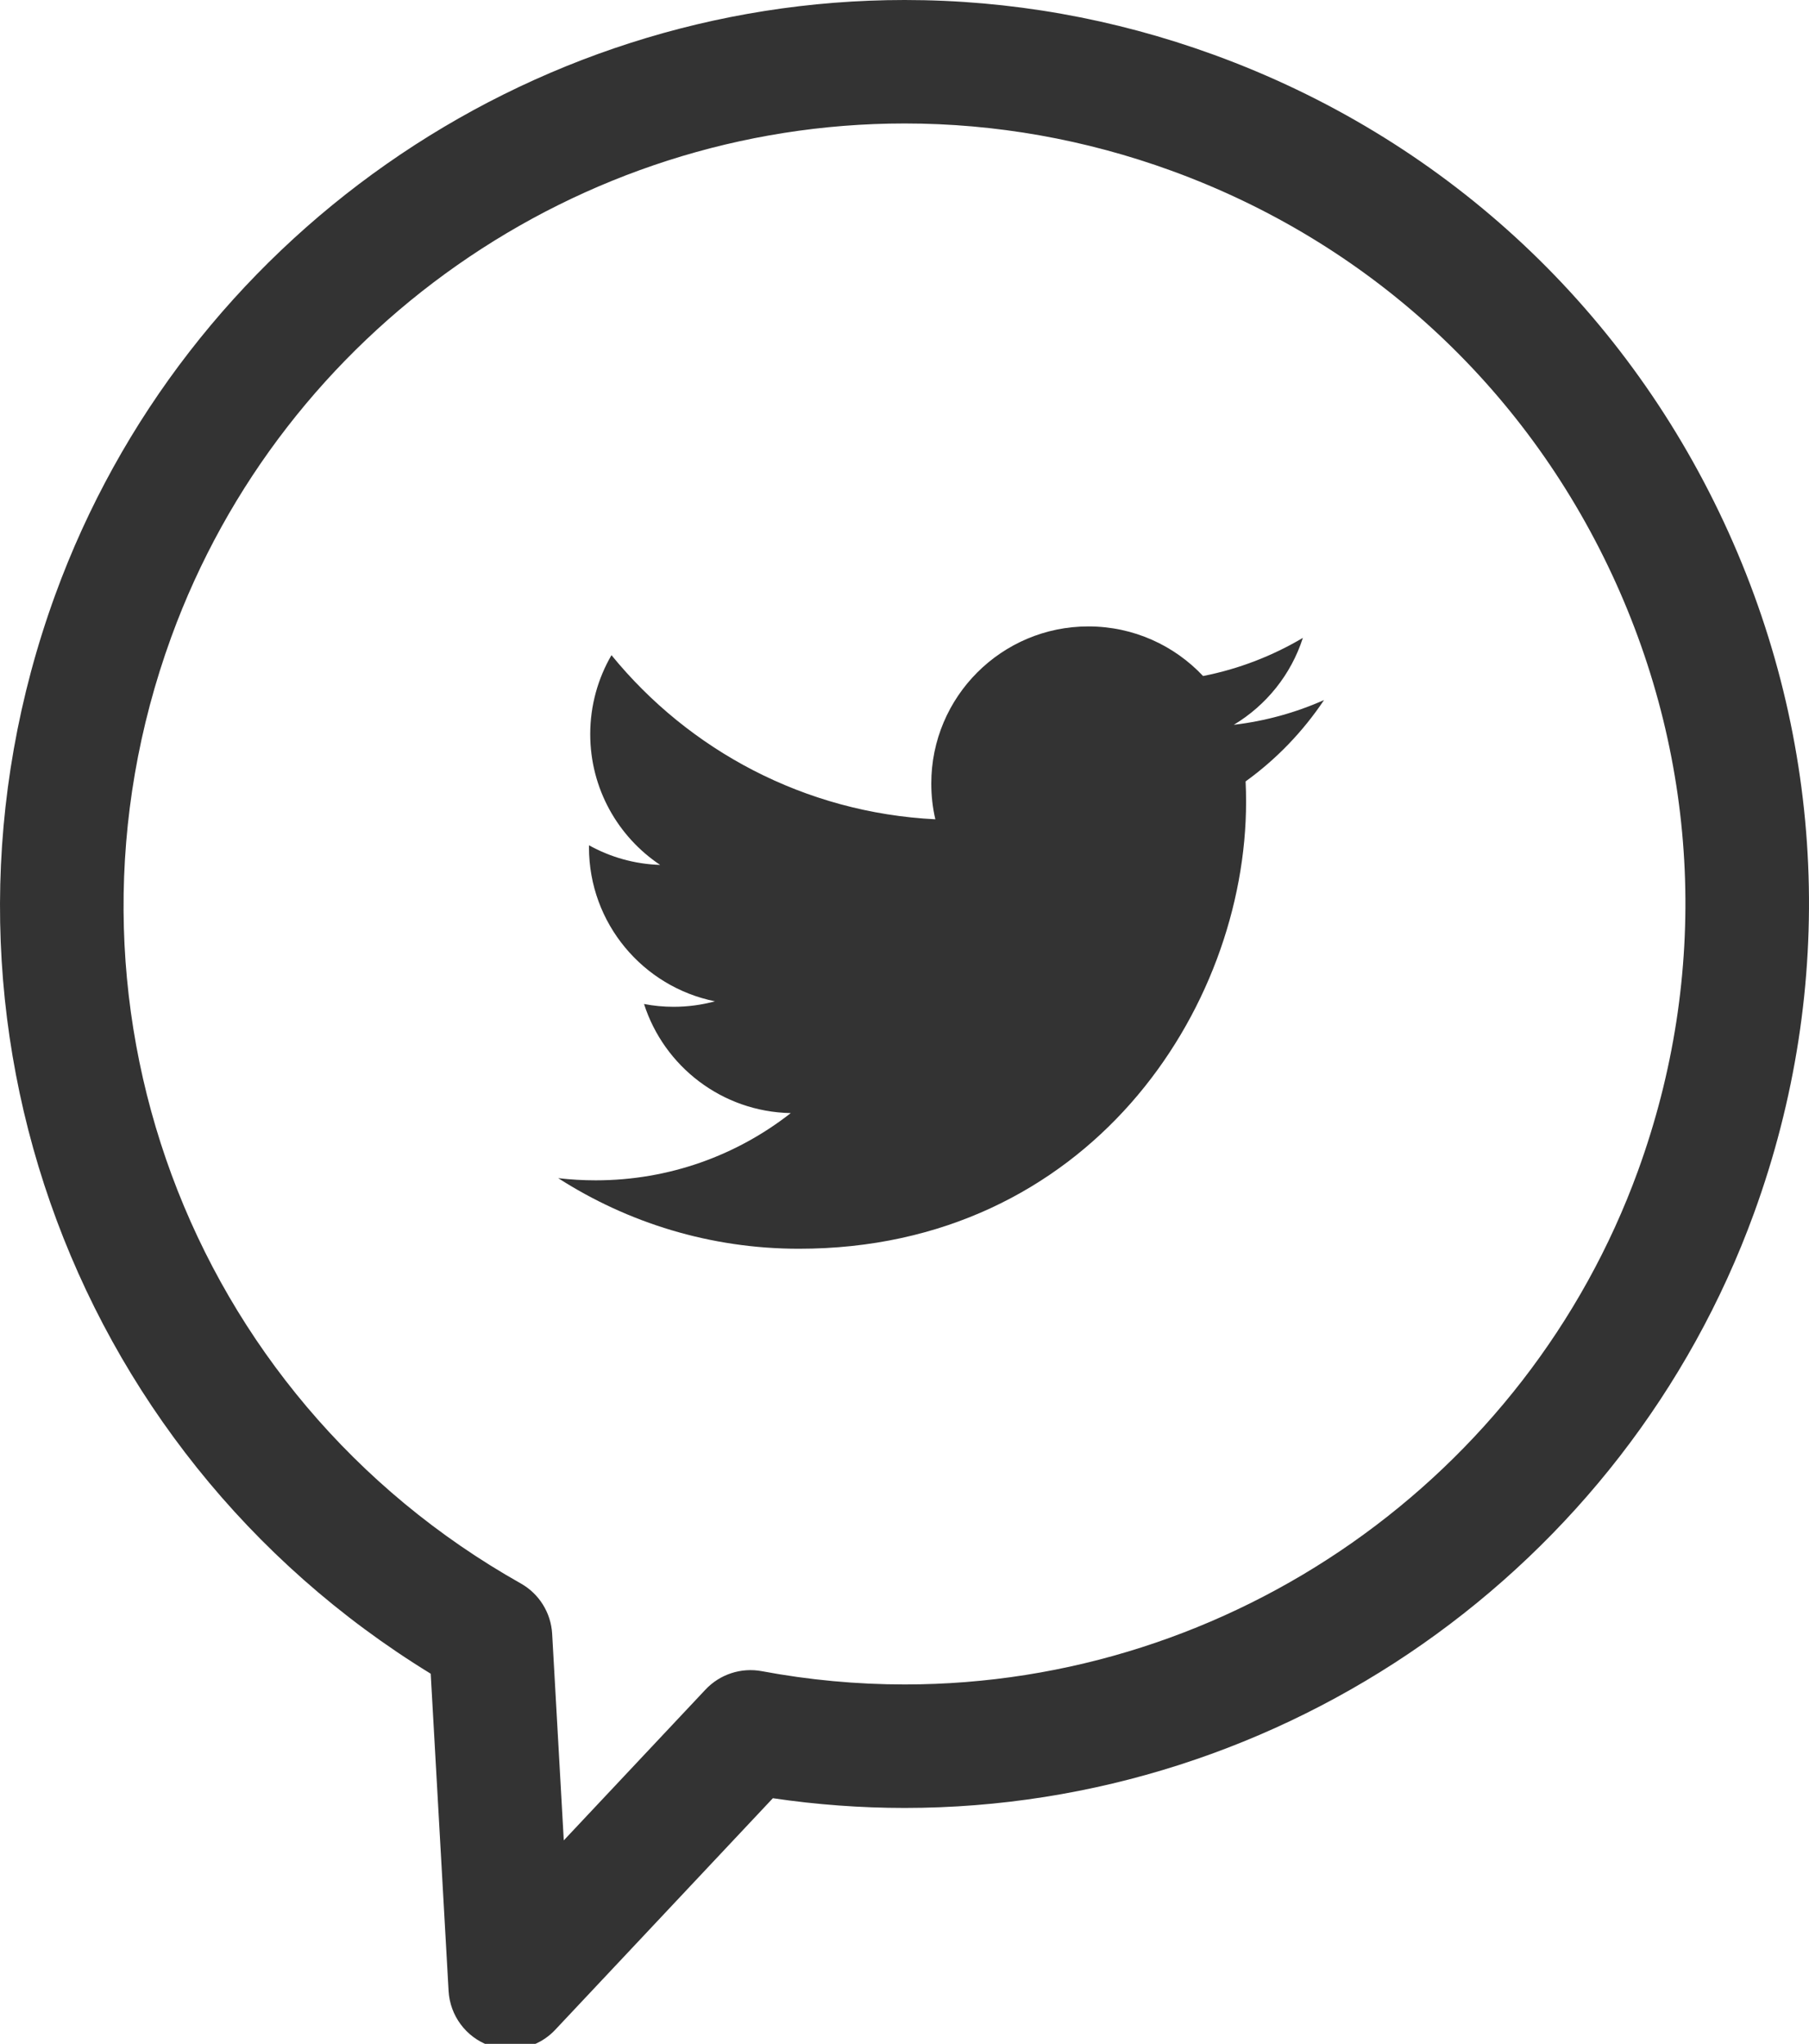<?xml version="1.0" encoding="utf-8"?>
<!-- Generator: Adobe Illustrator 15.0.0, SVG Export Plug-In . SVG Version: 6.00 Build 0)  -->
<!DOCTYPE svg PUBLIC "-//W3C//DTD SVG 1.1//EN" "http://www.w3.org/Graphics/SVG/1.1/DTD/svg11.dtd">
<svg version="1.1" id="レイヤー_1" xmlns="http://www.w3.org/2000/svg" xmlns:xlink="http://www.w3.org/1999/xlink" x="0px"
	 y="0px" width="114.018px" height="128.831px" viewBox="0 0 114.018 128.831" enable-background="new 0 0 114.018 128.831"
	 xml:space="preserve">
<g>
	<g>
		<path fill="#333333" d="M241.367-25.719c0.576-0.124,0.987-0.633,0.987-1.222v-5.451c0-0.376-0.171-0.734-0.464-0.971
			c-0.294-0.237-0.679-0.33-1.049-0.251l-4.957,1.066V-39.4c0-0.37-0.165-0.722-0.449-0.958c-0.284-0.238-0.66-0.338-1.023-0.271
			l-3.716,0.673c-0.594,0.108-1.026,0.625-1.026,1.229v7.514l-7.748,1.666v-6.661c0-0.37-0.163-0.721-0.447-0.959
			c-0.284-0.237-0.66-0.336-1.024-0.27l-3.716,0.673c-0.594,0.106-1.026,0.625-1.026,1.229v7.323l-5.565,1.195
			c-0.576,0.123-0.988,0.633-0.988,1.223v5.45c0,0.378,0.171,0.734,0.465,0.972c0.293,0.237,0.679,0.33,1.048,0.25l5.04-1.083
			v10.409l-5.565,1.196c-0.576,0.123-0.988,0.632-0.988,1.221v5.449c0,0.376,0.171,0.735,0.465,0.972
			c0.293,0.237,0.679,0.33,1.048,0.251l5.04-1.084v7.347c0,0.37,0.163,0.721,0.448,0.958c0.284,0.237,0.66,0.337,1.023,0.271
			l3.716-0.672c0.595-0.106,1.027-0.625,1.027-1.229v-8.009l7.747-1.666v7.156c0,0.371,0.164,0.723,0.448,0.959
			c0.284,0.237,0.66,0.336,1.024,0.27l3.715-0.672c0.596-0.107,1.027-0.625,1.027-1.23v-7.817l5.482-1.178
			c0.576-0.125,0.988-0.632,0.988-1.222v-5.448c0-0.377-0.172-0.734-0.465-0.972c-0.294-0.237-0.679-0.33-1.049-0.25l-4.957,1.064
			v-10.408L241.367-25.719z M229.67-12.796l-7.748,1.664v-10.409l7.748-1.664V-12.796z"/>
		<path fill="#333333" d="M236.167-42.363c0.002,0,0.004,0,0.006,0l0.016-0.003L236.167-42.363z"/>
	</g>
</g>
<g>
	<g>
		<path fill="#333333" d="M330.648,127.155c27.816,0,50.367-22.553,50.367-50.369c0-27.811-22.551-50.364-50.367-50.364
			c-27.812,0-50.359,22.551-50.359,50.364C280.286,104.602,302.837,127.155,330.648,127.155z"/>
		<path fill="#333333" d="M441.665,149.783c20.737,0,37.548-16.813,37.548-37.554c0-20.737-16.811-37.55-37.548-37.55
			s-37.556,16.813-37.556,37.55C404.109,132.97,420.928,149.783,441.665,149.783z"/>
		<path fill="#333333" d="M442.09,158.415c-14.436,0-25.478,4.494-33.463,10.491c1.691,3.698,2.889,7.271,3.592,10.552l0.346,1.616
			v81.8h35.414c23.926,0,43.323-19.396,43.323-43.321v-28.335C488.713,179.138,473.168,158.415,442.09,158.415z"/>
		<path fill="#333333" d="M219.637,74.679c-20.74,0-37.551,16.813-37.551,37.548c0,20.743,16.811,37.556,37.551,37.556
			c20.737,0,37.552-16.813,37.552-37.556C257.188,91.492,240.374,74.679,219.637,74.679z"/>
		<path fill="#333333" d="M170,191.218v28.333c0,23.926,19.396,43.321,43.322,43.321h35.413v-81.8l0.348-1.614
			c0.703-3.281,1.901-6.856,3.59-10.553c-7.986-5.998-19.025-10.49-33.46-10.49C188.133,158.415,172.591,179.138,170,191.218z"/>
		<path fill="#333333" d="M330.648,138.733c-41.678,0-62.519,27.787-65.992,43.996v72.471c0,13.049,10.58,23.63,23.628,23.63h84.733
			c13.049,0,23.628-10.581,23.628-23.63v-72.471C393.175,166.52,372.331,138.733,330.648,138.733z"/>
	</g>
</g>
<g>
	<g>
		<path fill="#333333" d="M462.032-22.469c-1.811,0.805-3.753,1.346-5.794,1.588c2.08-1.248,3.68-3.223,4.436-5.581
			c-1.949,1.155-4.107,1.997-6.406,2.449c-1.842-1.959-4.461-3.186-7.365-3.186c-5.57,0-10.086,4.518-10.086,10.088
			c0,0.791,0.089,1.561,0.261,2.297c-8.385-0.419-15.817-4.434-20.794-10.54c-0.865,1.491-1.364,3.225-1.364,5.072
			c0,3.5,1.782,6.588,4.489,8.396c-1.655-0.053-3.211-0.506-4.57-1.262c0,0.044,0,0.086,0,0.128c0,4.886,3.475,8.963,8.091,9.892
			c-0.847,0.23-1.738,0.353-2.657,0.353c-0.651,0-1.283-0.062-1.898-0.181c1.283,4.007,5.009,6.923,9.422,7.006
			c-3.451,2.706-7.801,4.317-12.527,4.317c-0.814,0-1.616-0.047-2.406-0.139c4.465,2.863,9.769,4.533,15.463,4.533
			c18.555,0,28.703-15.372,28.703-28.703c0-0.437-0.01-0.873-0.03-1.305C458.969-18.668,460.68-20.446,462.032-22.469"/>
	</g>
</g>
<g>
	<g>
		<path fill="none" stroke="#333333" stroke-width="7.928" stroke-linejoin="round" stroke-miterlimit="10" d="M453.598-60.181
			c-28.064-10.214-59.093,4.255-69.307,32.317c-9.178,25.218,1.584,52.822,24.225,65.572l0.284,5.037l0.983,17.454l3.827-4.072
			c0.001-0.001,0.003-0.003,0.004-0.004l8.141-8.663l3.455-3.676c25.539,4.787,51.528-9.443,60.706-34.661
			C496.129-18.939,481.659-49.968,453.598-60.181z"/>
	</g>
</g>
<g>
	<g>
		<path fill="none" stroke="#333333" stroke-width="7.928" stroke-linejoin="round" stroke-miterlimit="10" d="M275.189-35.605
			c-10.213-28.062-41.242-42.532-69.306-32.318c-28.062,10.214-42.531,41.244-32.317,69.305
			c9.178,25.22,35.167,39.447,60.707,34.662l3.454,3.675l8.141,8.663c0.001,0.001,0.002,0.002,0.003,0.003l3.828,4.073l0.314-5.583
			c0-0.001,0-0.001,0-0.002l0.668-11.869l0.284-5.036C273.606,17.217,284.369-10.387,275.189-35.605z"/>
	</g>
</g>
<g>
	<g>
		<path fill="#333333" d="M639.298-27.414c0.586-0.126,1.004-0.644,1.004-1.243V-34.2c0-0.383-0.174-0.746-0.472-0.987
			c-0.299-0.241-0.69-0.335-1.066-0.255l-5.041,1.084v-6.968c0-0.376-0.167-0.734-0.456-0.975c-0.289-0.242-0.671-0.344-1.041-0.275
			l-3.778,0.685c-0.604,0.109-1.044,0.636-1.044,1.25v7.641l-7.878,1.693v-6.773c0-0.376-0.166-0.733-0.455-0.976
			c-0.289-0.241-0.671-0.342-1.041-0.274l-3.779,0.685c-0.604,0.108-1.043,0.636-1.043,1.25v7.446l-5.659,1.216
			c-0.586,0.125-1.005,0.644-1.005,1.243v5.542c0,0.385,0.174,0.747,0.473,0.988s0.69,0.335,1.066,0.255l5.125-1.102v10.585
			l-5.659,1.216c-0.586,0.125-1.005,0.643-1.005,1.242v5.541c0,0.383,0.174,0.747,0.473,0.988s0.69,0.335,1.066,0.255l5.125-1.103
			v7.471c0,0.376,0.166,0.733,0.455,0.975s0.671,0.343,1.041,0.275l3.778-0.684c0.605-0.108,1.045-0.636,1.045-1.25v-8.144
			l7.877-1.694v7.276c0,0.377,0.167,0.735,0.456,0.976c0.289,0.241,0.671,0.342,1.041,0.274l3.778-0.684
			c0.605-0.109,1.044-0.636,1.044-1.251v-7.949l5.575-1.198c0.586-0.127,1.005-0.643,1.005-1.242v-5.54
			c0-0.384-0.175-0.747-0.473-0.988c-0.299-0.241-0.69-0.335-1.066-0.254l-5.041,1.082v-10.584L639.298-27.414z M627.403-14.273
			l-7.878,1.692v-10.585l7.878-1.691V-14.273z"/>
		<path fill="#333333" d="M634.011-44.339c0.002,0,0.004,0,0.006,0l0.017-0.003L634.011-44.339z"/>
	</g>
</g>
<g>
	<g>
		<path fill="#333333" d="M730.087,128.04c28.285,0,51.217-22.934,51.217-51.219c0-28.28-22.932-51.214-51.217-51.214
			c-28.281,0-51.21,22.932-51.21,51.214C678.874,105.106,701.806,128.04,730.087,128.04z"/>
		<path fill="#333333" d="M842.977,151.05c21.087,0,38.182-17.097,38.182-38.188c0-21.087-17.095-38.184-38.182-38.184
			s-38.189,17.097-38.189,38.184C804.787,133.953,821.89,151.05,842.977,151.05z"/>
		<path fill="#333333" d="M843.408,159.827c-14.679,0-25.907,4.57-34.027,10.668c1.72,3.761,2.938,7.394,3.652,10.73l0.352,1.643
			v83.181h36.012c24.33,0,44.055-19.723,44.055-44.053v-28.813C890.818,180.9,875.012,159.827,843.408,159.827z"/>
		<path fill="#333333" d="M617.201,74.679c-21.09,0-38.185,17.097-38.185,38.182c0,21.093,17.095,38.189,38.185,38.189
			c21.087,0,38.186-17.097,38.186-38.189C655.387,91.775,638.288,74.679,617.201,74.679z"/>
		<path fill="#333333" d="M566.727,193.185v28.812c0,24.33,19.723,44.053,44.053,44.053h36.011v-83.181l0.354-1.641
			c0.715-3.337,1.933-6.972,3.65-10.731c-8.121-6.099-19.347-10.667-34.025-10.667C585.166,159.827,569.361,180.9,566.727,193.185z"
			/>
		<path fill="#333333" d="M730.087,139.813c-42.382,0-63.574,28.256-67.106,44.738v73.693c0,13.27,10.758,24.029,24.026,24.029
			h86.163c13.27,0,24.027-10.76,24.027-24.029v-73.693C793.668,168.069,772.473,139.813,730.087,139.813z"/>
	</g>
</g>
<g>
	<g>
		<path fill="#333333" d="M863.688-24.109c-1.841,0.818-3.816,1.369-5.892,1.615c2.115-1.269,3.742-3.277,4.51-5.675
			c-1.981,1.175-4.177,2.03-6.514,2.49c-1.873-1.992-4.536-3.239-7.489-3.239c-5.664,0-10.257,4.594-10.257,10.258
			c0,0.805,0.091,1.587,0.266,2.336c-8.526-0.427-16.084-4.509-21.145-10.718c-0.881,1.517-1.388,3.279-1.388,5.158
			c0,3.559,1.812,6.699,4.564,8.538c-1.683-0.054-3.265-0.515-4.647-1.283c0,0.045,0,0.088,0,0.131
			c0,4.969,3.534,9.114,8.228,10.059c-0.861,0.234-1.768,0.358-2.702,0.358c-0.662,0-1.305-0.063-1.93-0.184
			c1.304,4.074,5.093,7.04,9.581,7.124c-3.51,2.751-7.933,4.39-12.739,4.39c-0.828,0-1.644-0.048-2.446-0.142
			c4.539,2.911,9.933,4.609,15.724,4.609c18.867,0,29.188-15.632,29.188-29.188c0-0.444-0.011-0.888-0.031-1.327
			C860.572-20.244,862.312-22.052,863.688-24.109"/>
	</g>
</g>
<g>
	<g>
		<path fill="none" stroke="#333333" stroke-width="8.062" stroke-linejoin="round" stroke-miterlimit="10" d="M855.11-62.458
			c-28.537-10.387-60.09,4.327-70.476,32.863c-9.333,25.643,1.61,53.712,24.633,66.678l0.968,17.191
			c0,0.004,0.001,0.008,0.001,0.012l0.319,5.668L822.729,47l3.513-3.738c25.971,4.867,52.397-9.603,61.73-35.246
			C898.359-20.52,883.646-52.072,855.11-62.458z"/>
	</g>
</g>
<g>
	<g>
		<path fill="none" stroke="#333333" stroke-width="8.062" stroke-miterlimit="10" d="M673.691-37.467
			c-10.386-28.535-41.938-43.25-70.476-32.863c-28.535,10.387-43.249,41.939-32.862,70.475
			c9.333,25.646,35.761,40.113,61.731,35.247l3.513,3.737l12.174,12.954l0.999-17.749l0.288-5.121
			C672.082,16.247,683.025-11.823,673.691-37.467z"/>
	</g>
</g>
<g>
	<g>
		<g>
			<path fill="#333333" d="M83.451,44.127c-1.777,0.79-3.684,1.322-5.688,1.56c2.042-1.225,3.612-3.164,4.354-5.479
				c-1.914,1.134-4.032,1.96-6.289,2.404c-1.808-1.923-4.379-3.127-7.23-3.127c-5.468,0-9.901,4.435-9.901,9.903
				c0,0.776,0.087,1.532,0.256,2.255c-8.231-0.412-15.527-4.353-20.413-10.346c-0.85,1.464-1.339,3.166-1.339,4.979
				c0,3.436,1.75,6.468,4.407,8.243c-1.625-0.052-3.152-0.497-4.486-1.239c0,0.043,0,0.085,0,0.126c0,4.797,3.411,8.799,7.942,9.71
				c-0.831,0.226-1.707,0.346-2.608,0.346c-0.64,0-1.26-0.06-1.864-0.177c1.26,3.934,4.917,6.796,9.249,6.877
				c-3.388,2.656-7.658,4.238-12.297,4.238c-0.8,0-1.586-0.046-2.362-0.137c4.383,2.811,9.589,4.45,15.179,4.45
				c18.214,0,28.177-15.09,28.177-28.177c0-0.429-0.009-0.856-0.03-1.281C80.443,47.859,82.123,46.114,83.451,44.127"/>
		</g>
	</g>
	<g>
		<path fill="#333333" d="M32.159,129.171c-0.446,0-0.896-0.077-1.331-0.235c-1.462-0.532-2.467-1.884-2.554-3.438L27.147,105.5
			C4.1,91.371-5.85,63.133,3.479,37.501C11.643,15.07,33.159,0,57.019,0c6.637,0,13.192,1.161,19.483,3.451
			c14.3,5.205,25.717,15.666,32.148,29.458c6.432,13.792,7.107,29.263,1.901,43.563c-8.161,22.422-29.673,37.487-53.528,37.489
			c-0.002,0-0.001,0-0.004,0c-2.773,0-5.558-0.207-8.307-0.613l-9.957,10.596c-0.009,0.009-0.018,0.018-0.026,0.027l-3.735,3.974
			C34.246,128.742,33.214,129.171,32.159,129.171z M57.019,7.783c-20.601,0-39.178,13.012-46.227,32.38
			c-8.268,22.716,0.999,47.802,22.033,59.648c1.156,0.651,1.901,1.847,1.976,3.171l0.733,13.023l8.932-9.505
			c0.909-0.967,2.248-1.404,3.553-1.16c2.961,0.555,5.989,0.837,9,0.837c0.001,0,0.002,0,0.003,0
			c20.597,0,39.168-13.007,46.214-32.368c4.494-12.347,3.911-25.704-1.642-37.612c-5.553-11.908-15.41-20.94-27.756-25.434
			C68.405,8.786,62.745,7.783,57.019,7.783z"/>
	</g>
</g>
</svg>
